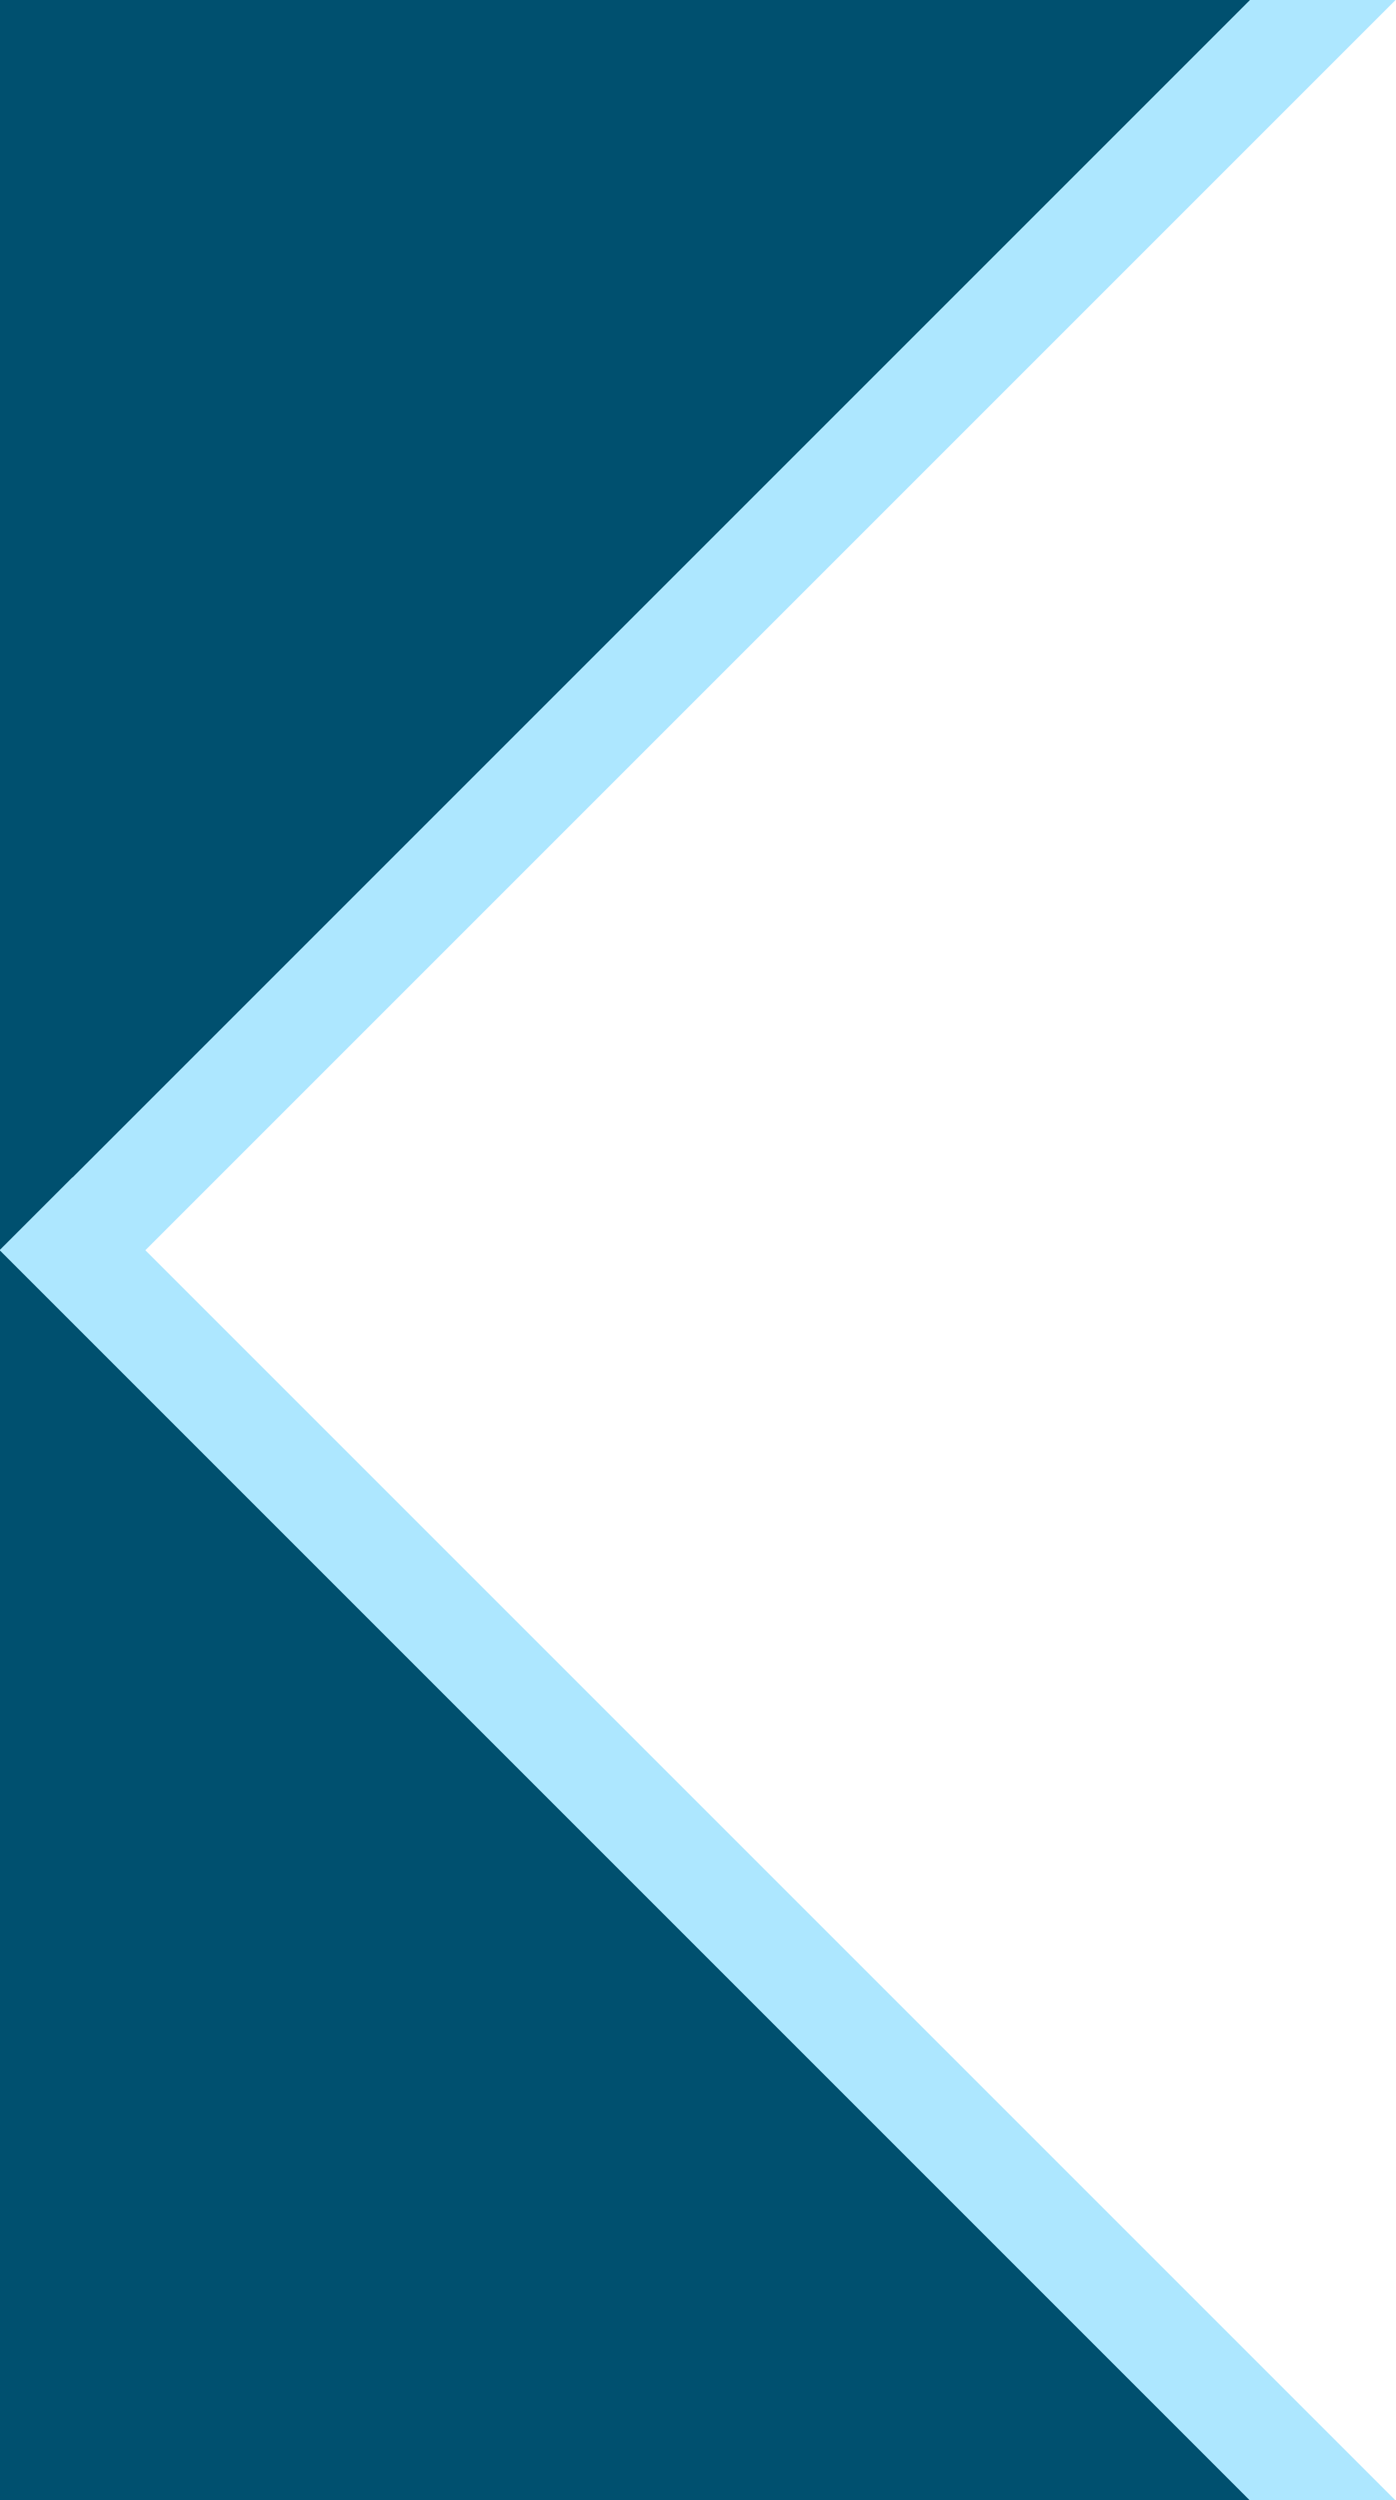 <?xml version="1.0" encoding="utf-8"?>
<!-- Generator: Adobe Illustrator 24.1.0, SVG Export Plug-In . SVG Version: 6.00 Build 0)  -->
<svg version="1.1" id="Layer_1" xmlns="http://www.w3.org/2000/svg" xmlns:xlink="http://www.w3.org/1999/xlink" x="0px" y="0px"
	 viewBox="0 0 418.8 750" style="enable-background:new 0 0 418.8 750;" xml:space="preserve">
<style type="text/css">
	.st0{clip-path:url(#SVGID_2_);fill:none;}
	.st1{clip-path:url(#SVGID_2_);}
	.st2{fill:#ADE7FF;}
	.st3{fill:#00506F;}
</style>
<g>
	<defs>
		<rect id="SVGID_1_" width="418.8" height="750"/>
	</defs>
	<clipPath id="SVGID_2_">
		<use xlink:href="#SVGID_1_"  style="overflow:visible;"/>
	</clipPath>
	<rect x="0" class="st0" width="418.8" height="750"/>
	<g class="st1">
		
			<rect x="-88.1" y="131.3" transform="matrix(0.707 -0.707 0.707 0.707 -30.526 219.843)" class="st2" width="676.5" height="30.9"/>
		<polygon class="st3" points="0,750 0,375 375,750 		"/>
		<polygon class="st3" points="0,0 375,0 0,375 		"/>
		
			<rect x="234.6" y="265" transform="matrix(0.707 -0.707 0.707 0.707 -353.327 353.551)" class="st2" width="30.9" height="676.5"/>
	</g>
</g>
</svg>

